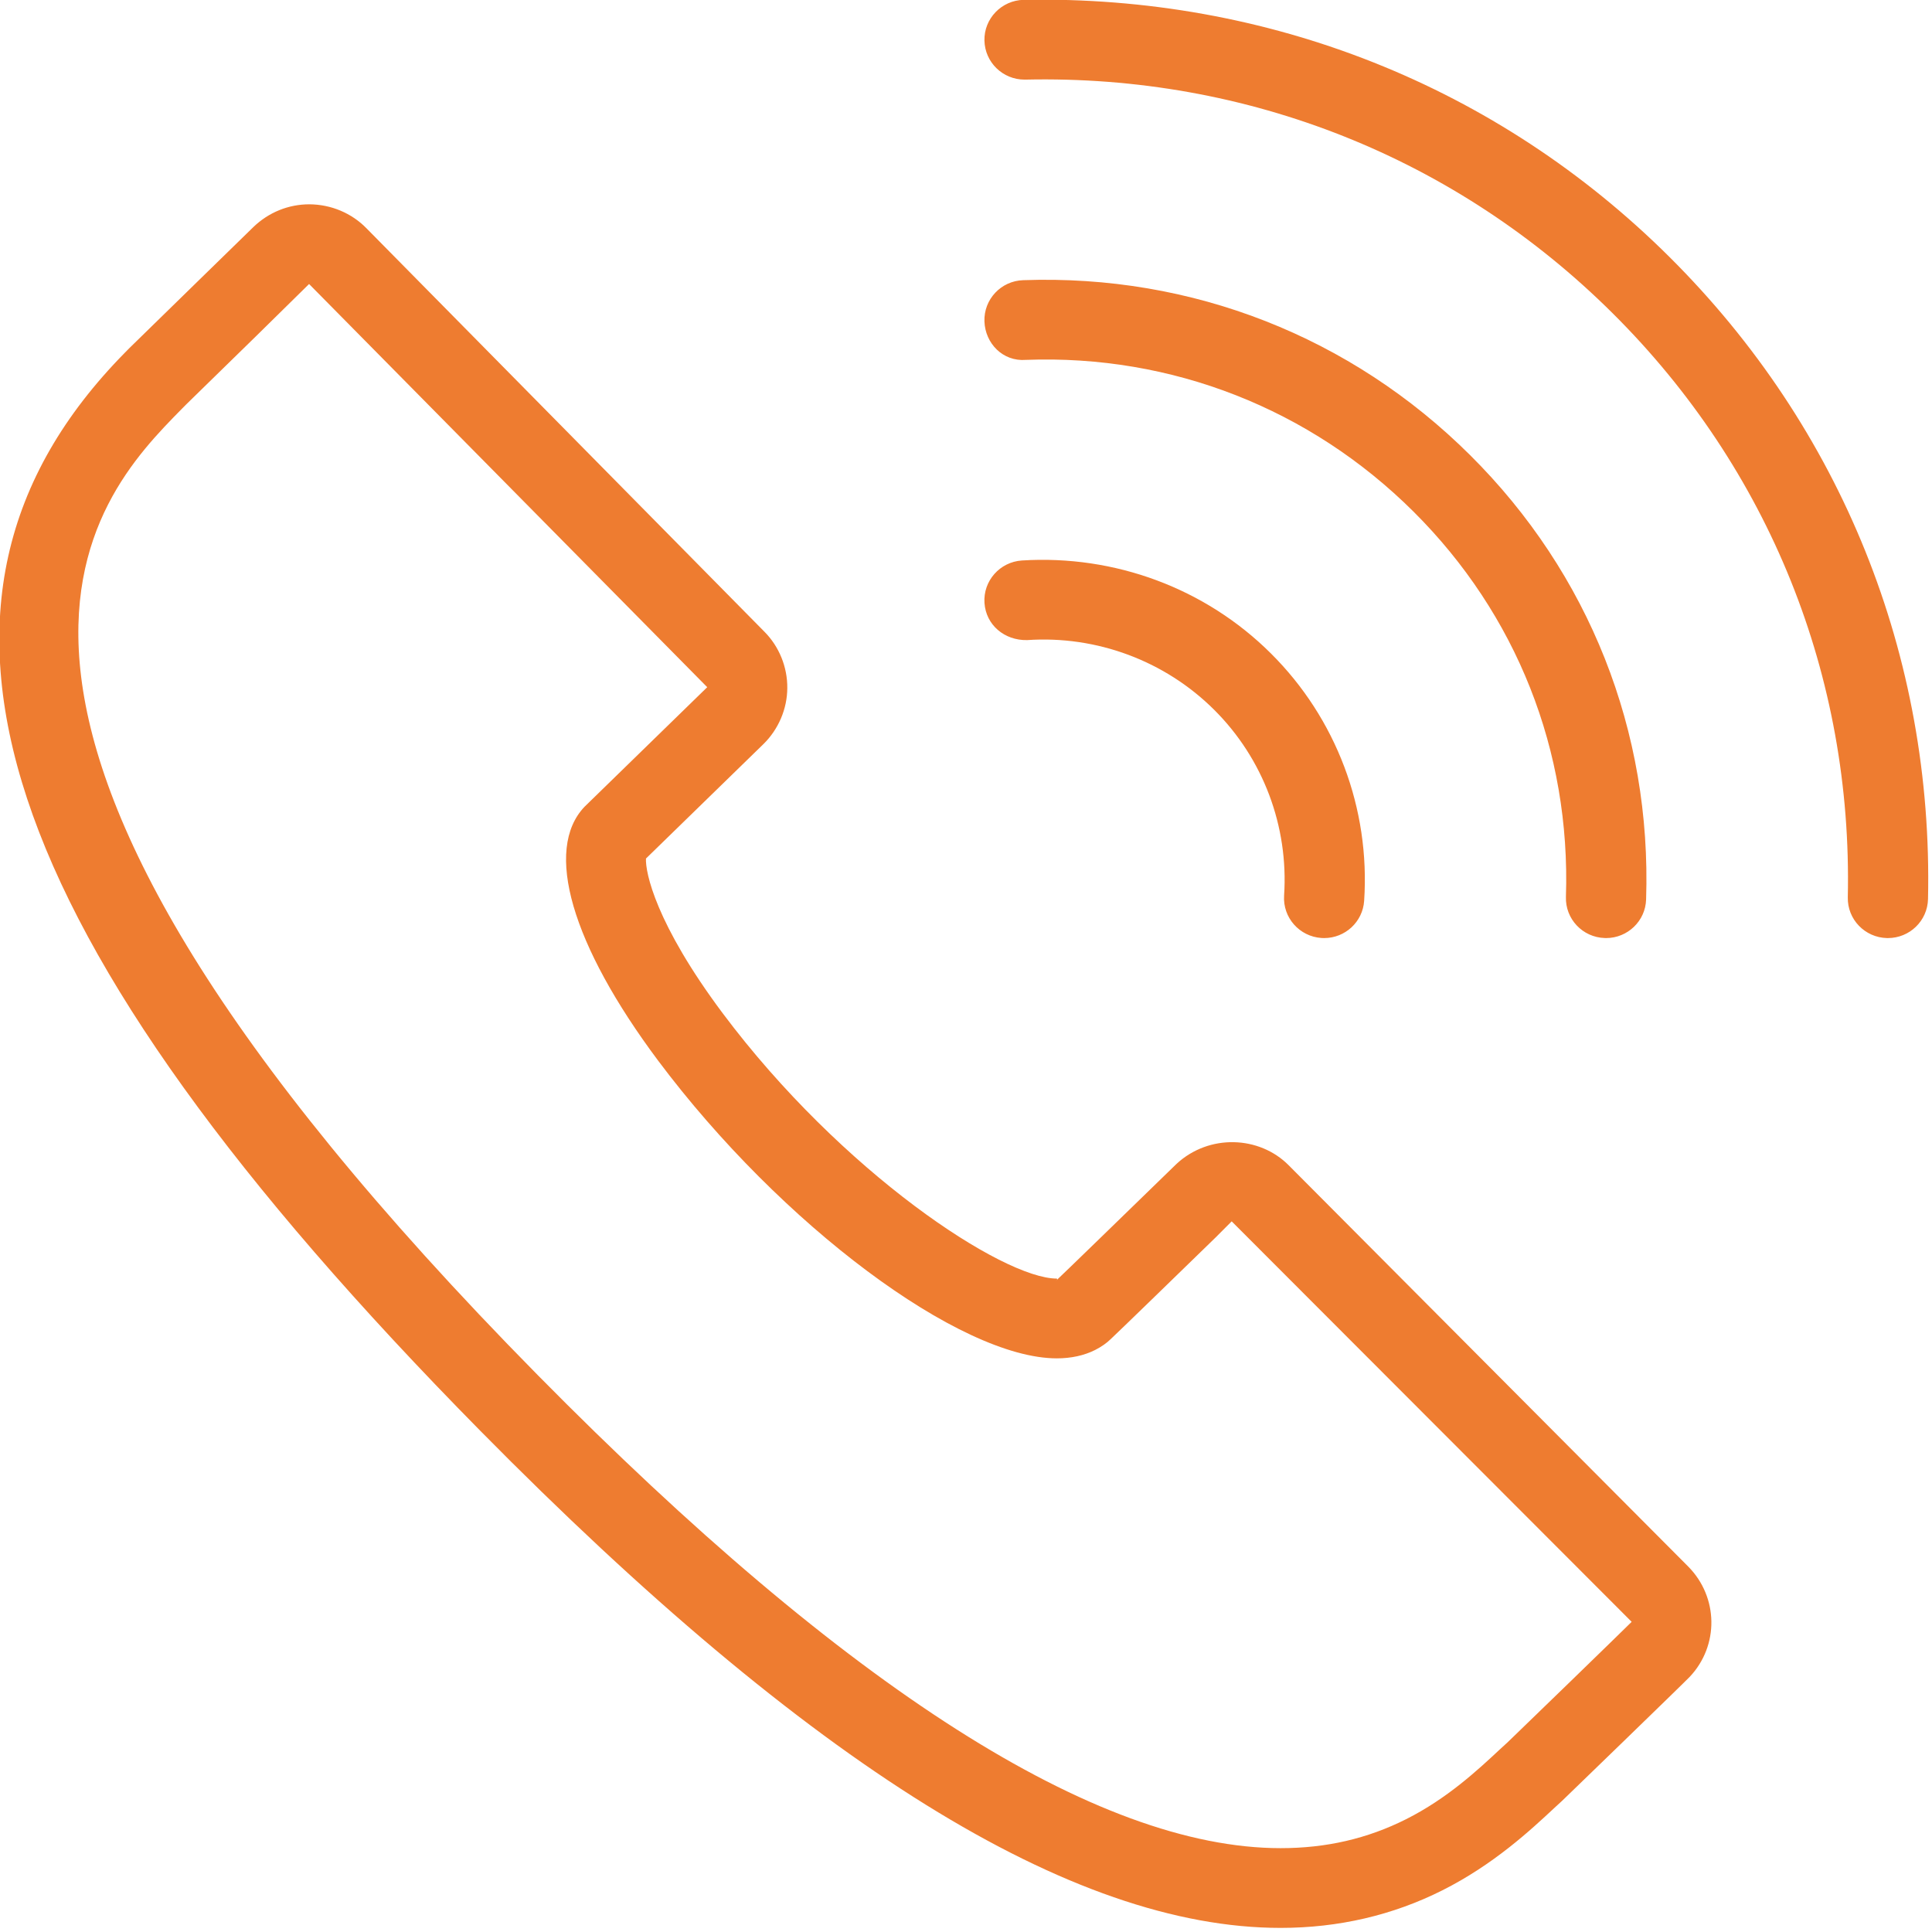 <svg xmlns="http://www.w3.org/2000/svg" xmlns:xlink="http://www.w3.org/1999/xlink" preserveAspectRatio="xMidYMid" width="48" height="48" viewBox="0 0 48 48">
  <defs>
    <style>

      .cls-2 {
        fill: #ee7c30;
      }
    </style>
  </defs>
  <path d="M46.905,23.306 C46.897,23.306 46.890,23.306 46.882,23.306 C46.332,23.293 45.896,22.841 45.908,22.294 C46.029,16.802 43.955,11.650 40.068,7.785 C36.182,3.920 30.996,1.855 25.476,1.978 C25.468,1.978 25.461,1.978 25.454,1.978 C24.914,1.978 24.470,1.549 24.458,1.008 C24.446,0.462 24.882,0.009 25.432,-0.004 C31.503,-0.120 37.203,2.133 41.477,6.384 C45.752,10.635 48.034,16.300 47.901,22.336 C47.889,22.877 47.445,23.306 46.905,23.306 ZM31.573,16.232 C33.199,17.847 34.044,20.089 33.892,22.380 C33.857,22.905 33.419,23.306 32.899,23.306 C32.877,23.306 32.854,23.305 32.832,23.304 C32.283,23.268 31.867,22.796 31.903,22.250 C32.017,20.528 31.383,18.845 30.164,17.633 C28.944,16.419 27.248,15.785 25.519,15.903 C24.955,15.915 24.495,15.526 24.459,14.979 C24.423,14.433 24.840,13.961 25.389,13.925 C27.697,13.780 29.949,14.616 31.573,16.232 ZM25.422,6.961 C29.615,6.812 33.568,8.368 36.525,11.308 C39.483,14.248 41.035,18.169 40.897,22.348 C40.880,22.884 40.437,23.306 39.902,23.306 C39.890,23.306 39.880,23.306 39.869,23.305 C39.318,23.288 38.887,22.830 38.905,22.283 C39.025,18.657 37.679,15.258 35.116,12.709 C32.552,10.159 29.116,8.805 25.487,8.941 C24.915,8.987 24.476,8.530 24.458,7.984 C24.440,7.436 24.871,6.978 25.422,6.961 ZM26.257,31.766 C26.282,31.784 26.246,31.809 26.217,31.838 C26.411,31.658 28.041,30.073 28.812,29.323 C28.812,29.323 29.232,28.915 29.232,28.915 C30.039,28.168 31.290,28.216 32.018,28.952 C32.018,28.952 41.945,38.922 41.945,38.922 C42.696,39.683 42.711,40.884 41.983,41.658 C41.837,41.813 38.831,44.722 38.811,44.740 C38.811,44.740 38.626,44.910 38.626,44.910 C38.026,45.469 37.113,46.322 35.836,46.964 C34.605,47.584 33.252,47.898 31.815,47.898 C31.815,47.898 31.814,47.898 31.814,47.898 C26.631,47.897 20.130,43.859 11.936,35.551 C-0.249,23.194 -2.973,14.932 3.104,8.761 C3.104,8.761 3.212,8.651 3.212,8.651 C3.238,8.624 4.154,7.731 4.982,6.922 C4.982,6.922 6.294,5.642 6.294,5.642 C6.673,5.276 7.166,5.076 7.686,5.076 C8.227,5.079 8.738,5.296 9.104,5.671 C9.104,5.671 18.993,15.696 18.993,15.696 C19.358,16.063 19.566,16.575 19.560,17.098 C19.557,17.612 19.342,18.119 18.968,18.486 C18.968,18.486 16.049,21.330 16.049,21.330 C16.031,21.669 16.286,22.940 17.953,25.171 C20.922,29.136 24.917,31.766 26.257,31.766 ZM14.522,20.044 C14.522,20.044 17.571,17.073 17.571,17.073 C17.571,17.073 7.679,7.056 7.679,7.056 C7.679,7.056 6.378,8.336 6.378,8.336 C5.580,9.116 4.700,9.975 4.631,10.043 C4.631,10.043 4.526,10.149 4.526,10.149 C2.308,12.402 -2.892,17.682 13.359,34.163 C21.050,41.962 27.259,45.915 31.814,45.917 C31.814,45.917 31.815,45.917 31.815,45.917 C32.952,45.917 33.973,45.681 34.935,45.197 C35.958,44.682 36.714,43.976 37.267,43.460 C37.267,43.460 37.458,43.285 37.458,43.285 C37.619,43.134 40.382,40.452 40.538,40.294 C40.538,40.294 30.601,30.344 30.601,30.344 C30.601,30.344 30.206,30.740 30.206,30.740 C29.424,31.501 27.769,33.110 27.595,33.270 C27.499,33.365 27.361,33.463 27.208,33.540 C26.935,33.677 26.614,33.748 26.257,33.748 C23.849,33.748 19.407,30.431 16.353,26.354 C14.195,23.465 13.510,21.107 14.522,20.044 Z" id="path-1" class="cls-2" fill-rule="evenodd"/>
</svg>
